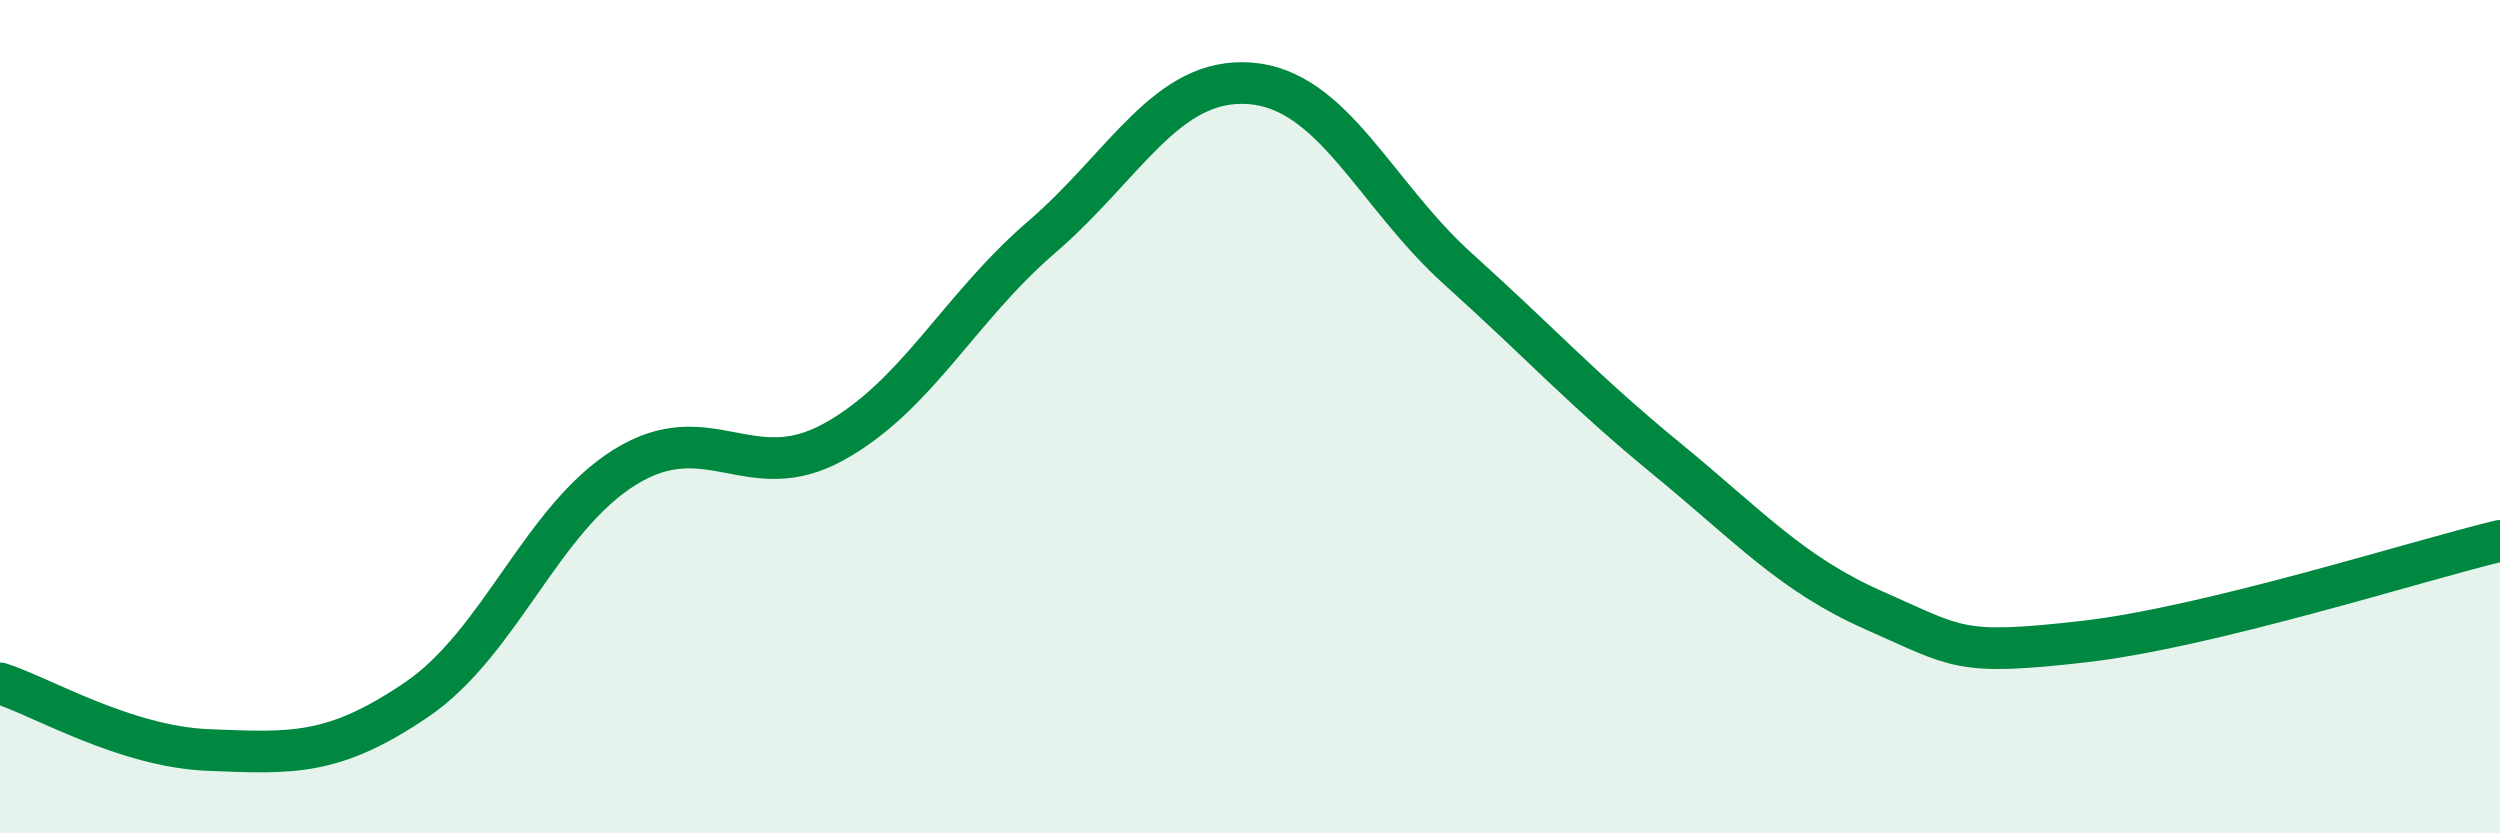 
    <svg width="60" height="20" viewBox="0 0 60 20" xmlns="http://www.w3.org/2000/svg">
      <path
        d="M 0,16.4 C 1,16.72 3,17.92 5,18 C 7,18.08 8,18.15 10,16.79 C 12,15.43 13,12.45 15,11.21 C 17,9.97 18,11.71 20,10.61 C 22,9.51 23,7.41 25,5.69 C 27,3.97 28,1.85 30,2 C 32,2.15 33,4.66 35,6.46 C 37,8.26 38,9.37 40,11.01 C 42,12.65 43,13.78 45,14.66 C 47,15.54 47,15.74 50,15.4 C 53,15.06 58,13.46 60,12.98L60 20L0 20Z"
        fill="#008740"
        opacity="0.1"
        stroke-linecap="round"
        stroke-linejoin="round"
      />
      <path
        d="M 0,16.4 C 1,16.72 3,17.92 5,18 C 7,18.08 8,18.15 10,16.79 C 12,15.43 13,12.45 15,11.21 C 17,9.97 18,11.71 20,10.61 C 22,9.51 23,7.41 25,5.69 C 27,3.97 28,1.85 30,2 C 32,2.15 33,4.66 35,6.46 C 37,8.26 38,9.37 40,11.01 C 42,12.65 43,13.78 45,14.66 C 47,15.54 47,15.74 50,15.4 C 53,15.06 58,13.46 60,12.98"
        stroke="#008740"
        stroke-width="1"
        fill="none"
        stroke-linecap="round"
        stroke-linejoin="round"
      />
    </svg>
  